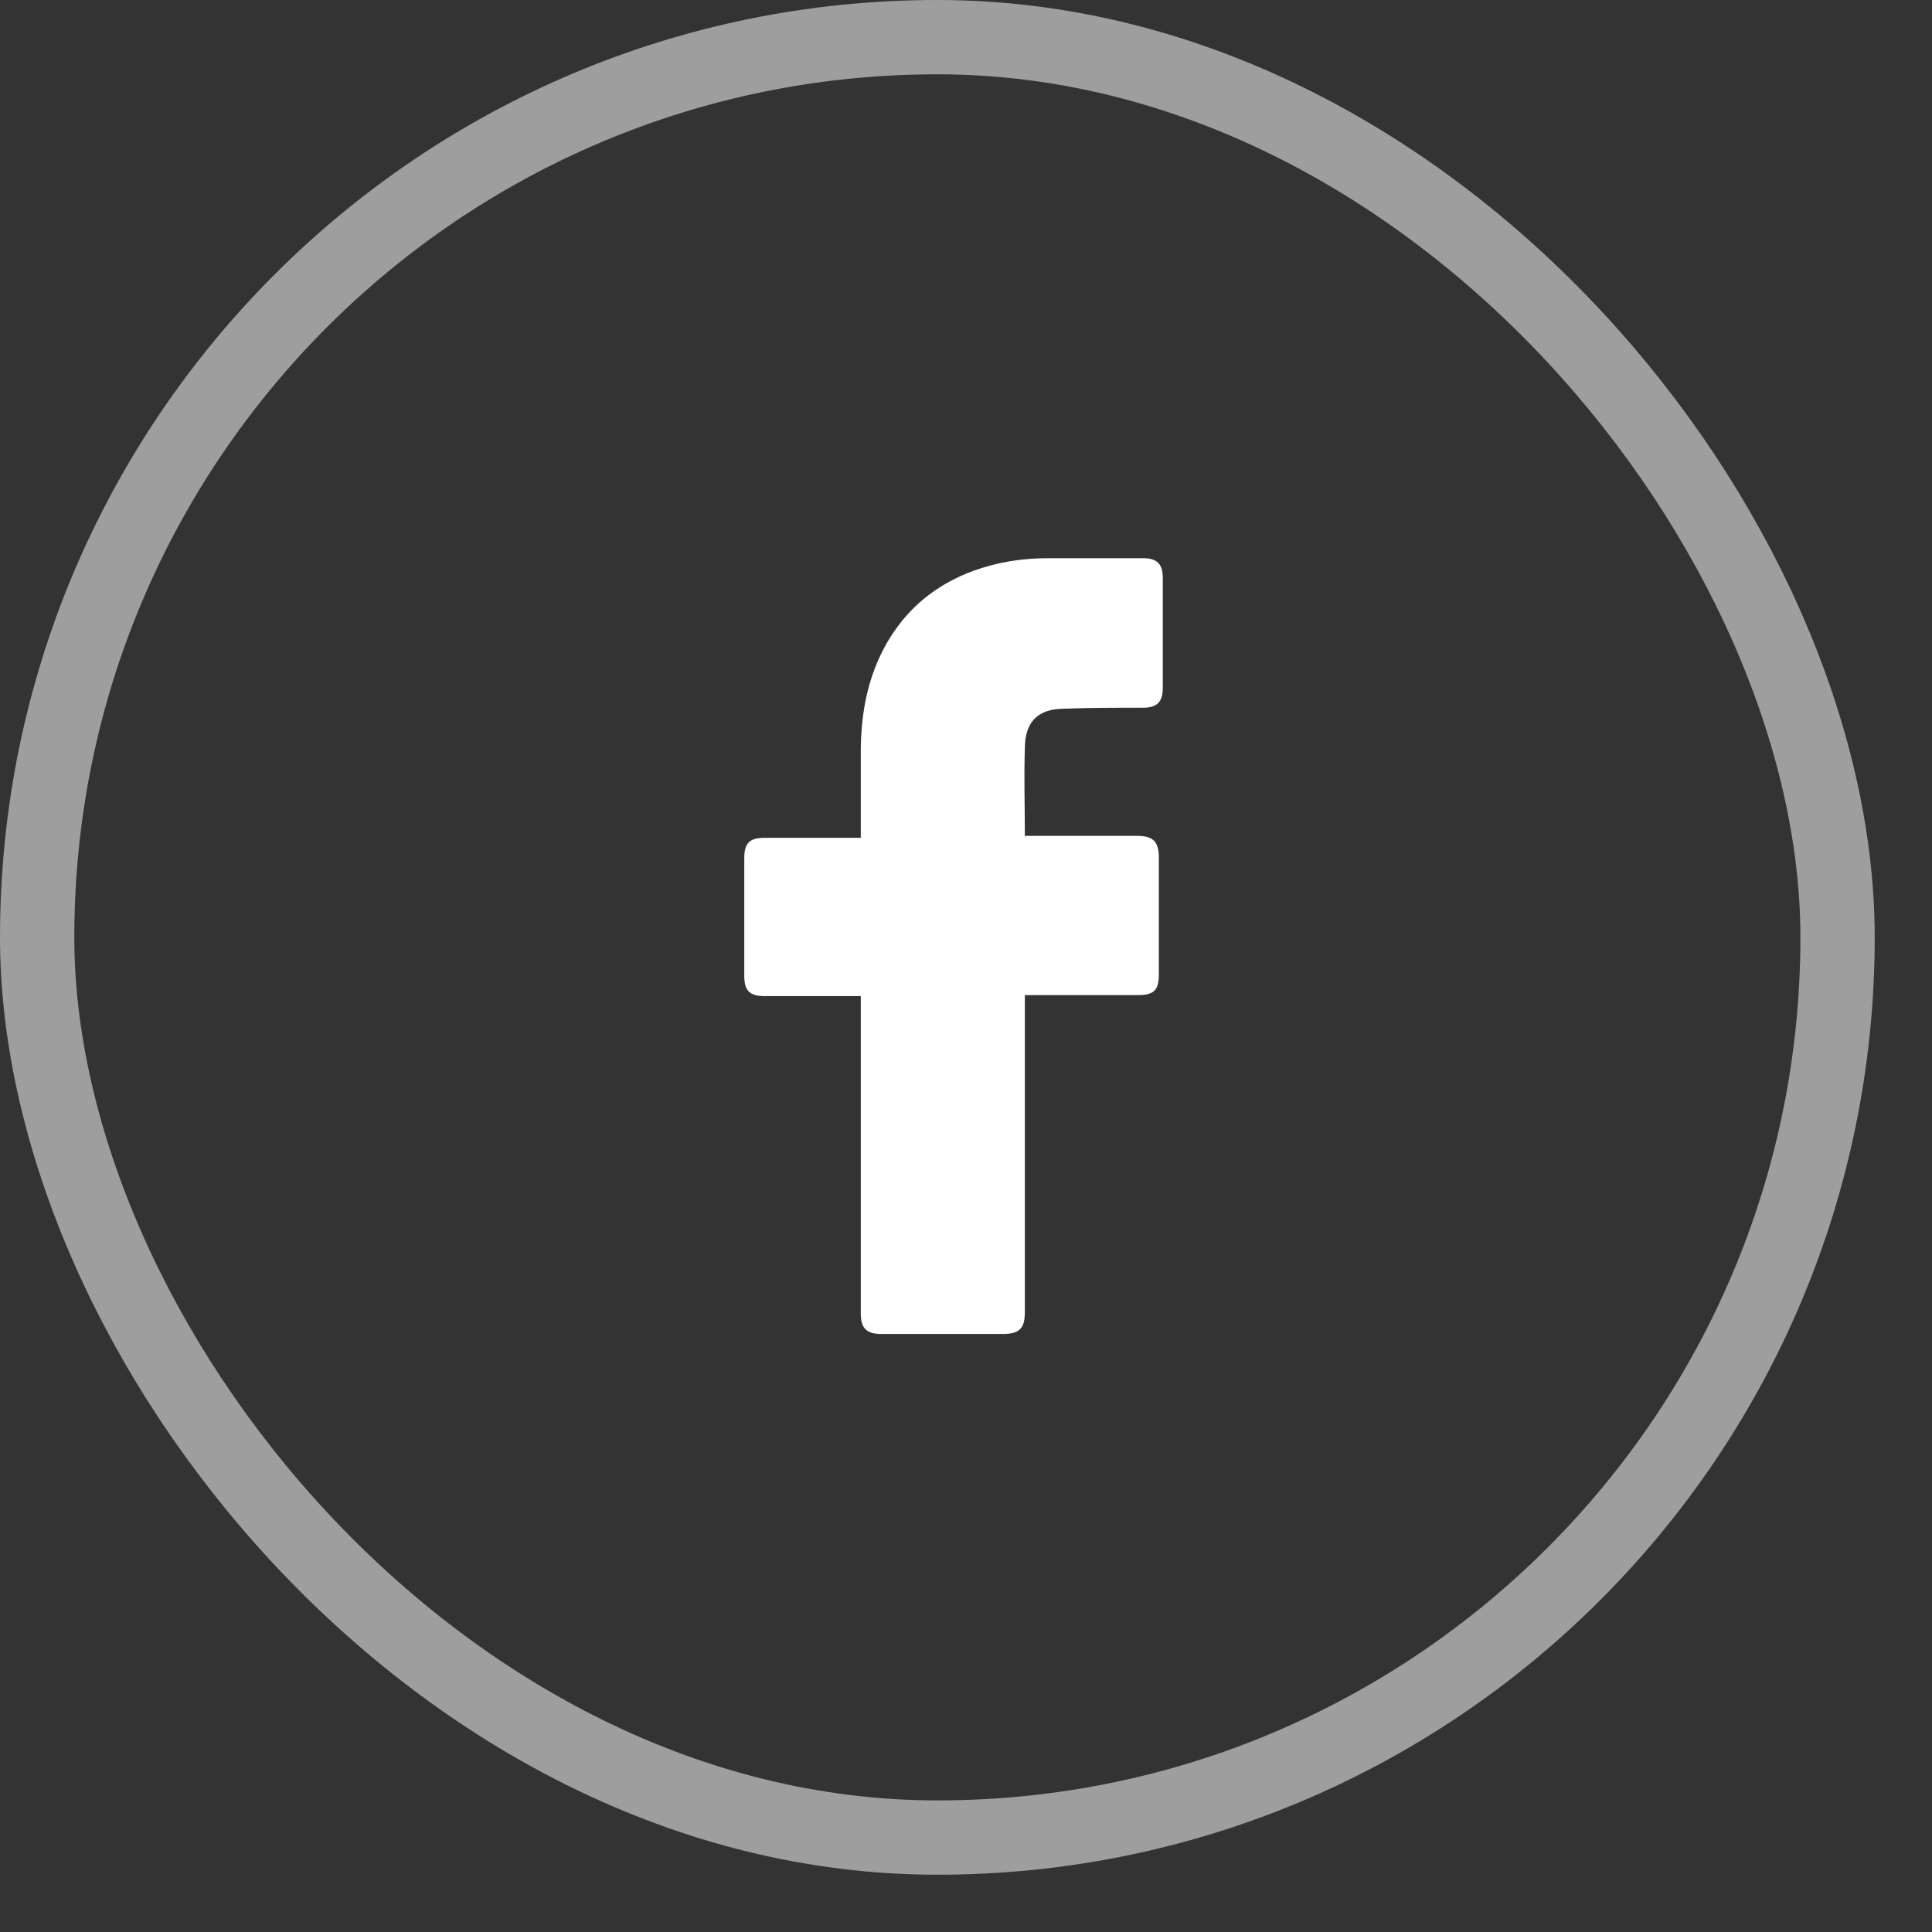 <?xml version="1.0" encoding="UTF-8"?>
<svg xmlns="http://www.w3.org/2000/svg" width="26" height="26" viewBox="0 0 26 26" fill="none">
  <rect x="0" y="0" width="26" height="26" fill="#333333" stroke="none"/>
  <rect x="0.5" y="0.5" width="24.229" height="24.229" rx="12.114" stroke="#9E9E9E"></rect>
  <path d="M11.584 13.405C11.544 13.405 10.682 13.405 10.29 13.405C10.081 13.405 10.016 13.326 10.016 13.13C10.016 12.608 10.016 12.072 10.016 11.549C10.016 11.34 10.094 11.275 10.29 11.275H11.584C11.584 11.236 11.584 10.478 11.584 10.125C11.584 9.602 11.675 9.106 11.937 8.649C12.211 8.178 12.603 7.865 13.099 7.682C13.426 7.564 13.753 7.512 14.106 7.512H15.386C15.569 7.512 15.648 7.59 15.648 7.773V9.263C15.648 9.446 15.569 9.524 15.386 9.524C15.033 9.524 14.681 9.524 14.328 9.537C13.975 9.537 13.792 9.707 13.792 10.073C13.779 10.465 13.792 10.844 13.792 11.249H15.308C15.517 11.249 15.595 11.327 15.595 11.536V13.117C15.595 13.326 15.53 13.392 15.308 13.392C14.837 13.392 13.831 13.392 13.792 13.392V17.652C13.792 17.874 13.727 17.952 13.491 17.952C12.943 17.952 12.407 17.952 11.858 17.952C11.662 17.952 11.584 17.874 11.584 17.678C11.584 16.306 11.584 13.444 11.584 13.405Z" fill="white"></path>
</svg>
